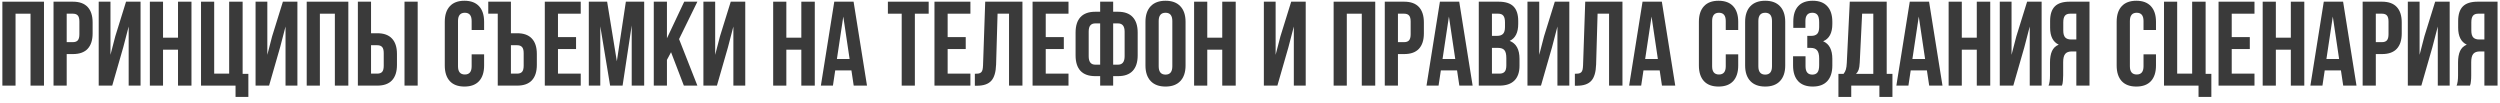 <?xml version="1.0" encoding="UTF-8"?> <svg xmlns="http://www.w3.org/2000/svg" width="292" height="12" viewBox="0 0 292 12" fill="none"><path d="M0.277 10V0.197H5.138V10H3.565V1.599H1.815V10H0.277Z" fill="#3A3A3A"></path><path d="M6.252 10V0.197H8.521C9.283 0.197 9.854 0.405 10.237 0.819C10.625 1.234 10.818 1.836 10.818 2.624V3.896C10.818 4.684 10.625 5.285 10.237 5.7C9.854 6.11 9.283 6.315 8.521 6.315H7.79V10H6.252ZM7.79 4.921H8.521C8.777 4.921 8.966 4.85 9.089 4.709C9.212 4.568 9.273 4.328 9.273 3.991V2.521C9.273 2.184 9.212 1.947 9.089 1.811C8.966 1.669 8.777 1.599 8.521 1.599H7.79V4.921Z" fill="#3A3A3A"></path><path d="M11.529 10V0.197H12.903V6.404L13.464 4.244L14.722 0.197H16.417V10H15.029V3.096L14.4 5.509L13.108 10H11.529Z" fill="#3A3A3A"></path><path d="M17.504 10V0.197H19.042V4.401H20.792V0.197H22.364V10H20.792V5.803H19.042V10H17.504Z" fill="#3A3A3A"></path><path d="M23.479 10V0.197H25.017V8.599H26.767V0.197H28.339V8.626H29.009V11.319H27.512V10H23.479Z" fill="#3A3A3A"></path><path d="M29.85 10V0.197H31.224V6.404L31.784 4.244L33.042 0.197H34.737V10H33.35V3.096L32.721 5.509L31.429 10H29.85Z" fill="#3A3A3A"></path><path d="M35.824 10V0.197H40.685V10H39.112V1.599H37.362V10H35.824Z" fill="#3A3A3A"></path><path d="M41.799 10V0.197H43.337V3.882H44.068C44.829 3.882 45.401 4.089 45.784 4.504C46.172 4.914 46.365 5.513 46.365 6.302V7.58C46.365 8.368 46.172 8.97 45.784 9.385C45.401 9.795 44.829 10 44.068 10H41.799ZM43.337 8.599H44.068C44.324 8.599 44.513 8.53 44.636 8.394C44.759 8.252 44.82 8.013 44.82 7.676V6.206C44.82 5.869 44.759 5.632 44.636 5.495C44.513 5.354 44.324 5.283 44.068 5.283H43.337V8.599ZM47.247 10V0.197H48.785V10H47.247Z" fill="#3A3A3A"></path><path d="M51.95 7.648V2.549C51.95 1.76 52.146 1.154 52.538 0.73C52.93 0.302 53.5 0.088 54.247 0.088C54.995 0.088 55.564 0.302 55.956 0.73C56.348 1.154 56.544 1.76 56.544 2.549V3.506H55.088V2.453C55.088 1.811 54.824 1.489 54.295 1.489C53.762 1.489 53.495 1.811 53.495 2.453V7.744C53.495 8.382 53.762 8.701 54.295 8.701C54.824 8.701 55.088 8.382 55.088 7.744V6.343H56.544V7.648C56.544 8.437 56.348 9.045 55.956 9.474C55.564 9.897 54.995 10.109 54.247 10.109C53.5 10.109 52.93 9.897 52.538 9.474C52.146 9.045 51.95 8.437 51.95 7.648Z" fill="#3A3A3A"></path><path d="M57.029 1.599V0.197H59.675V3.882H60.406C61.167 3.882 61.739 4.089 62.122 4.504C62.509 4.914 62.703 5.513 62.703 6.302V7.58C62.703 8.368 62.509 8.97 62.122 9.385C61.739 9.795 61.167 10 60.406 10H58.137V1.599H57.029ZM59.675 8.599H60.406C60.661 8.599 60.851 8.53 60.974 8.394C61.101 8.252 61.165 8.013 61.165 7.676V6.206C61.165 5.869 61.101 5.632 60.974 5.495C60.851 5.354 60.661 5.283 60.406 5.283H59.675V8.599Z" fill="#3A3A3A"></path><path d="M63.633 10V0.197H67.83V1.599H65.171V4.333H67.283V5.728H65.171V8.599H67.83V10H63.633Z" fill="#3A3A3A"></path><path d="M68.773 10V0.197H70.913L72.048 7.156L73.101 0.197H75.24V10H73.784V2.973L72.718 10H71.262L70.113 3.068V10H68.773Z" fill="#3A3A3A"></path><path d="M76.361 10V0.197H77.899V4.47L79.916 0.197H81.454L79.314 4.565L81.454 10H79.875L78.378 6.097L77.899 6.992V10H76.361Z" fill="#3A3A3A"></path><path d="M82.158 10V0.197H83.532V6.404L84.093 4.244L85.351 0.197H87.046V10H85.658V3.096L85.029 5.509L83.737 10H82.158Z" fill="#3A3A3A"></path><path d="M90.307 10V0.197H91.845V4.401H93.595V0.197H95.167V10H93.595V5.803H91.845V10H90.307Z" fill="#3A3A3A"></path><path d="M95.878 10L97.443 0.197H99.699L101.265 10H99.713L99.446 8.223H97.553L97.286 10H95.878ZM97.751 6.89H99.234L98.496 1.934L97.751 6.89Z" fill="#3A3A3A"></path><path d="M103.705 1.599V0.197H108.47V1.599H106.856V10H105.318V1.599H103.705Z" fill="#3A3A3A"></path><path d="M109.146 10V0.197H113.344V1.599H110.685V4.333H112.797V5.728H110.685V8.599H113.344V10H109.146Z" fill="#3A3A3A"></path><path d="M113.863 10.014V8.612C114.055 8.612 114.203 8.603 114.308 8.585C114.412 8.567 114.506 8.523 114.588 8.455C114.67 8.382 114.727 8.28 114.759 8.147C114.791 8.015 114.811 7.835 114.82 7.607L115.073 0.197H119.421V10H117.855V1.599H116.516L116.345 7.525C116.317 8.419 116.128 9.057 115.777 9.439C115.431 9.822 114.873 10.014 114.103 10.014H113.863Z" fill="#3A3A3A"></path><path d="M120.604 10V0.197H124.801V1.599H122.142V4.333H124.254V5.728H122.142V8.599H124.801V10H120.604Z" fill="#3A3A3A"></path><path d="M125.628 6.473V3.8C125.628 3.011 125.819 2.41 126.202 1.995C126.59 1.58 127.164 1.373 127.925 1.373H128.499V0.197H130.017V1.373H130.584C131.345 1.373 131.917 1.58 132.3 1.995C132.687 2.41 132.881 3.011 132.881 3.8V6.473C132.881 7.261 132.687 7.863 132.3 8.277C131.917 8.688 131.345 8.893 130.584 8.893H130.017V10H128.499V8.893H127.925C127.164 8.893 126.59 8.688 126.202 8.277C125.819 7.863 125.628 7.261 125.628 6.473ZM127.159 6.568C127.159 7.225 127.414 7.553 127.925 7.553H128.499V2.733H127.925C127.67 2.733 127.478 2.811 127.351 2.966C127.223 3.116 127.159 3.36 127.159 3.697V6.568ZM130.017 7.553H130.584C131.099 7.553 131.356 7.225 131.356 6.568V3.697C131.356 3.055 131.099 2.733 130.584 2.733H130.017V7.553Z" fill="#3A3A3A"></path><path d="M133.79 7.648V2.549C133.79 1.765 133.993 1.159 134.398 0.73C134.804 0.302 135.383 0.088 136.135 0.088C136.887 0.088 137.463 0.302 137.864 0.73C138.27 1.159 138.473 1.765 138.473 2.549V7.648C138.473 8.432 138.27 9.038 137.864 9.467C137.463 9.895 136.887 10.109 136.135 10.109C135.383 10.109 134.804 9.895 134.398 9.467C133.993 9.038 133.79 8.432 133.79 7.648ZM135.335 7.744C135.335 8.391 135.602 8.715 136.135 8.715C136.663 8.715 136.928 8.391 136.928 7.744V2.453C136.928 1.811 136.663 1.489 136.135 1.489C135.602 1.489 135.335 1.811 135.335 2.453V7.744Z" fill="#3A3A3A"></path><path d="M139.471 10V0.197H141.009V4.401H142.759V0.197H144.331V10H142.759V5.803H141.009V10H139.471Z" fill="#3A3A3A"></path><path d="M147.619 10V0.197H148.993V6.404L149.554 4.244L150.812 0.197H152.507V10H151.119V3.096L150.49 5.509L149.198 10H147.619Z" fill="#3A3A3A"></path><path d="M155.768 10V0.197H160.628V10H159.056V1.599H157.306V10H155.768Z" fill="#3A3A3A"></path><path d="M161.742 10V0.197H164.012C164.773 0.197 165.345 0.405 165.728 0.819C166.115 1.234 166.309 1.836 166.309 2.624V3.896C166.309 4.684 166.115 5.285 165.728 5.7C165.345 6.11 164.773 6.315 164.012 6.315H163.28V10H161.742ZM163.28 4.921H164.012C164.267 4.921 164.456 4.85 164.579 4.709C164.702 4.568 164.764 4.328 164.764 3.991V2.521C164.764 2.184 164.702 1.947 164.579 1.811C164.456 1.669 164.267 1.599 164.012 1.599H163.28V4.921Z" fill="#3A3A3A"></path><path d="M166.616 10L168.182 0.197H170.438L172.003 10H170.451L170.185 8.223H168.291L168.024 10H166.616ZM168.489 6.89H169.973L169.234 1.934L168.489 6.89Z" fill="#3A3A3A"></path><path d="M172.721 10V0.197H175.045C175.833 0.197 176.41 0.382 176.774 0.751C177.144 1.12 177.328 1.688 177.328 2.453V2.802C177.328 3.804 176.995 4.463 176.33 4.777C177.096 5.074 177.479 5.773 177.479 6.876V7.676C177.479 8.432 177.28 9.009 176.884 9.405C176.487 9.802 175.906 10 175.141 10H172.721ZM174.259 8.599H175.141C175.41 8.599 175.61 8.526 175.742 8.38C175.874 8.234 175.94 7.986 175.94 7.635V6.78C175.94 6.334 175.863 6.024 175.708 5.851C175.558 5.677 175.305 5.591 174.949 5.591H174.259V8.599ZM174.259 4.189H174.86C175.166 4.189 175.396 4.112 175.551 3.957C175.706 3.798 175.783 3.531 175.783 3.157V2.61C175.783 2.259 175.722 2.004 175.599 1.845C175.476 1.681 175.277 1.599 175.004 1.599H174.259V4.189Z" fill="#3A3A3A"></path><path d="M178.408 10V0.197H179.782V6.404L180.343 4.244L181.601 0.197H183.296V10H181.908V3.096L181.279 5.509L179.987 10H178.408Z" fill="#3A3A3A"></path><path d="M183.945 10.014V8.612C184.137 8.612 184.285 8.603 184.39 8.585C184.494 8.567 184.588 8.523 184.67 8.455C184.752 8.382 184.809 8.28 184.841 8.147C184.873 8.015 184.893 7.835 184.902 7.607L185.155 0.197H189.503V10H187.938V1.599H186.598L186.427 7.525C186.399 8.419 186.21 9.057 185.859 9.439C185.513 9.822 184.955 10.014 184.185 10.014H183.945Z" fill="#3A3A3A"></path><path d="M190.282 10L191.848 0.197H194.104L195.669 10H194.117L193.851 8.223H191.957L191.69 10H190.282ZM192.155 6.89H193.639L192.9 1.934L192.155 6.89Z" fill="#3A3A3A"></path><path d="M198.431 7.648V2.549C198.431 1.76 198.627 1.154 199.019 0.73C199.41 0.302 199.98 0.088 200.728 0.088C201.475 0.088 202.045 0.302 202.437 0.73C202.828 1.154 203.024 1.76 203.024 2.549V3.506H201.568V2.453C201.568 1.811 201.304 1.489 200.775 1.489C200.242 1.489 199.976 1.811 199.976 2.453V7.744C199.976 8.382 200.242 8.701 200.775 8.701C201.304 8.701 201.568 8.382 201.568 7.744V6.343H203.024V7.648C203.024 8.437 202.828 9.045 202.437 9.474C202.045 9.897 201.475 10.109 200.728 10.109C199.98 10.109 199.41 9.897 199.019 9.474C198.627 9.045 198.431 8.437 198.431 7.648Z" fill="#3A3A3A"></path><path d="M203.831 7.648V2.549C203.831 1.765 204.034 1.159 204.439 0.73C204.845 0.302 205.424 0.088 206.176 0.088C206.928 0.088 207.504 0.302 207.905 0.73C208.311 1.159 208.514 1.765 208.514 2.549V7.648C208.514 8.432 208.311 9.038 207.905 9.467C207.504 9.895 206.928 10.109 206.176 10.109C205.424 10.109 204.845 9.895 204.439 9.467C204.034 9.038 203.831 8.432 203.831 7.648ZM205.376 7.744C205.376 8.391 205.643 8.715 206.176 8.715C206.704 8.715 206.969 8.391 206.969 7.744V2.453C206.969 1.811 206.704 1.489 206.176 1.489C205.643 1.489 205.376 1.811 205.376 2.453V7.744Z" fill="#3A3A3A"></path><path d="M209.43 7.648V6.568H210.886V7.744C210.886 8.391 211.15 8.715 211.679 8.715C211.943 8.715 212.141 8.633 212.273 8.469C212.41 8.305 212.479 8.018 212.479 7.607V6.835C212.479 6.388 212.399 6.069 212.239 5.878C212.084 5.687 211.829 5.591 211.474 5.591H211.091V4.189H211.556C211.861 4.189 212.091 4.112 212.246 3.957C212.401 3.798 212.479 3.531 212.479 3.157V2.61C212.479 2.191 212.41 1.899 212.273 1.735C212.141 1.571 211.943 1.489 211.679 1.489C211.141 1.489 210.872 1.811 210.872 2.453V3.253H209.457V2.521C209.457 1.733 209.648 1.132 210.031 0.717C210.414 0.298 210.979 0.088 211.727 0.088C212.474 0.088 213.041 0.302 213.429 0.73C213.821 1.154 214.017 1.76 214.017 2.549V2.802C214.017 3.85 213.659 4.522 212.943 4.818C213.659 5.128 214.017 5.814 214.017 6.876V7.648C214.017 8.437 213.821 9.045 213.429 9.474C213.041 9.897 212.474 10.109 211.727 10.109C210.979 10.109 210.41 9.897 210.018 9.474C209.626 9.045 209.43 8.437 209.43 7.648Z" fill="#3A3A3A"></path><path d="M214.728 11.319V8.626H215.329C215.457 8.466 215.548 8.291 215.603 8.1C215.657 7.904 215.691 7.655 215.705 7.354L216.054 0.197H220.367V8.626H221.037V11.319H219.513V10H216.225V11.319H214.728ZM216.785 8.626H218.802V1.599H217.496L217.216 7.327C217.198 7.687 217.154 7.963 217.086 8.154C217.018 8.341 216.917 8.498 216.785 8.626Z" fill="#3A3A3A"></path><path d="M221.495 10L223.061 0.197H225.316L226.882 10H225.33L225.063 8.223H223.17L222.903 10H221.495ZM223.368 6.89H224.852L224.113 1.934L223.368 6.89Z" fill="#3A3A3A"></path><path d="M227.6 10V0.197H229.138V4.401H230.888V0.197H232.46V10H230.888V5.803H229.138V10H227.6Z" fill="#3A3A3A"></path><path d="M233.574 10V0.197H234.948V6.404L235.509 4.244L236.767 0.197H238.462V10H237.074V3.096L236.445 5.509L235.153 10H233.574Z" fill="#3A3A3A"></path><path d="M239.269 10C239.382 9.736 239.439 9.339 239.439 8.811V7.3C239.439 6.757 239.517 6.313 239.672 5.967C239.827 5.62 240.089 5.37 240.458 5.215C239.788 4.9 239.453 4.237 239.453 3.226V2.453C239.453 1.688 239.635 1.12 240 0.751C240.365 0.382 240.941 0.197 241.729 0.197H244.054V10H242.516V6.008H241.982C241.632 6.008 241.376 6.104 241.217 6.295C241.057 6.486 240.978 6.808 240.978 7.259V8.797C240.978 9.048 240.968 9.255 240.95 9.419C240.937 9.578 240.923 9.688 240.909 9.747C240.896 9.802 240.87 9.886 240.834 10H239.269ZM240.991 3.574C240.991 3.952 241.069 4.221 241.224 4.381C241.379 4.536 241.609 4.613 241.914 4.613H242.516V1.599H241.777C241.504 1.599 241.303 1.681 241.176 1.845C241.053 2.004 240.991 2.259 240.991 2.61V3.574Z" fill="#3A3A3A"></path><path d="M247.226 7.648V2.549C247.226 1.76 247.422 1.154 247.813 0.73C248.205 0.302 248.775 0.088 249.522 0.088C250.27 0.088 250.84 0.302 251.231 0.73C251.623 1.154 251.819 1.76 251.819 2.549V3.506H250.363V2.453C250.363 1.811 250.099 1.489 249.57 1.489C249.037 1.489 248.771 1.811 248.771 2.453V7.744C248.771 8.382 249.037 8.701 249.57 8.701C250.099 8.701 250.363 8.382 250.363 7.744V6.343H251.819V7.648C251.819 8.437 251.623 9.045 251.231 9.474C250.84 9.897 250.27 10.109 249.522 10.109C248.775 10.109 248.205 9.897 247.813 9.474C247.422 9.045 247.226 8.437 247.226 7.648Z" fill="#3A3A3A"></path><path d="M252.756 10V0.197H254.294V8.599H256.044V0.197H257.616V8.626H258.286V11.319H256.789V10H252.756Z" fill="#3A3A3A"></path><path d="M259.127 10V0.197H263.324V1.599H260.665V4.333H262.777V5.728H260.665V8.599H263.324V10H259.127Z" fill="#3A3A3A"></path><path d="M264.281 10V0.197H265.819V4.401H267.569V0.197H269.142V10H267.569V5.803H265.819V10H264.281Z" fill="#3A3A3A"></path><path d="M269.853 10L271.418 0.197H273.674L275.239 10H273.688L273.421 8.223H271.527L271.261 10H269.853ZM271.726 6.89H273.209L272.471 1.934L271.726 6.89Z" fill="#3A3A3A"></path><path d="M275.957 10V0.197H278.227C278.988 0.197 279.56 0.405 279.942 0.819C280.33 1.234 280.523 1.836 280.523 2.624V3.896C280.523 4.684 280.33 5.285 279.942 5.7C279.56 6.11 278.988 6.315 278.227 6.315H277.495V10H275.957ZM277.495 4.921H278.227C278.482 4.921 278.671 4.85 278.794 4.709C278.917 4.568 278.979 4.328 278.979 3.991V2.521C278.979 2.184 278.917 1.947 278.794 1.811C278.671 1.669 278.482 1.599 278.227 1.599H277.495V4.921Z" fill="#3A3A3A"></path><path d="M281.234 10V0.197H282.608V6.404L283.169 4.244L284.427 0.197H286.122V10H284.734V3.096L284.105 5.509L282.813 10H281.234Z" fill="#3A3A3A"></path><path d="M286.929 10C287.043 9.736 287.1 9.339 287.1 8.811V7.3C287.1 6.757 287.177 6.313 287.332 5.967C287.487 5.62 287.749 5.37 288.118 5.215C287.448 4.9 287.113 4.237 287.113 3.226V2.453C287.113 1.688 287.296 1.12 287.66 0.751C288.025 0.382 288.601 0.197 289.39 0.197H291.714V10H290.176V6.008H289.643C289.292 6.008 289.036 6.104 288.877 6.295C288.717 6.486 288.638 6.808 288.638 7.259V8.797C288.638 9.048 288.629 9.255 288.61 9.419C288.597 9.578 288.583 9.688 288.569 9.747C288.556 9.802 288.531 9.886 288.494 10H286.929ZM288.651 3.574C288.651 3.952 288.729 4.221 288.884 4.381C289.039 4.536 289.269 4.613 289.574 4.613H290.176V1.599H289.438C289.164 1.599 288.964 1.681 288.836 1.845C288.713 2.004 288.651 2.259 288.651 2.61V3.574Z" fill="#3A3A3A"></path></svg> 
